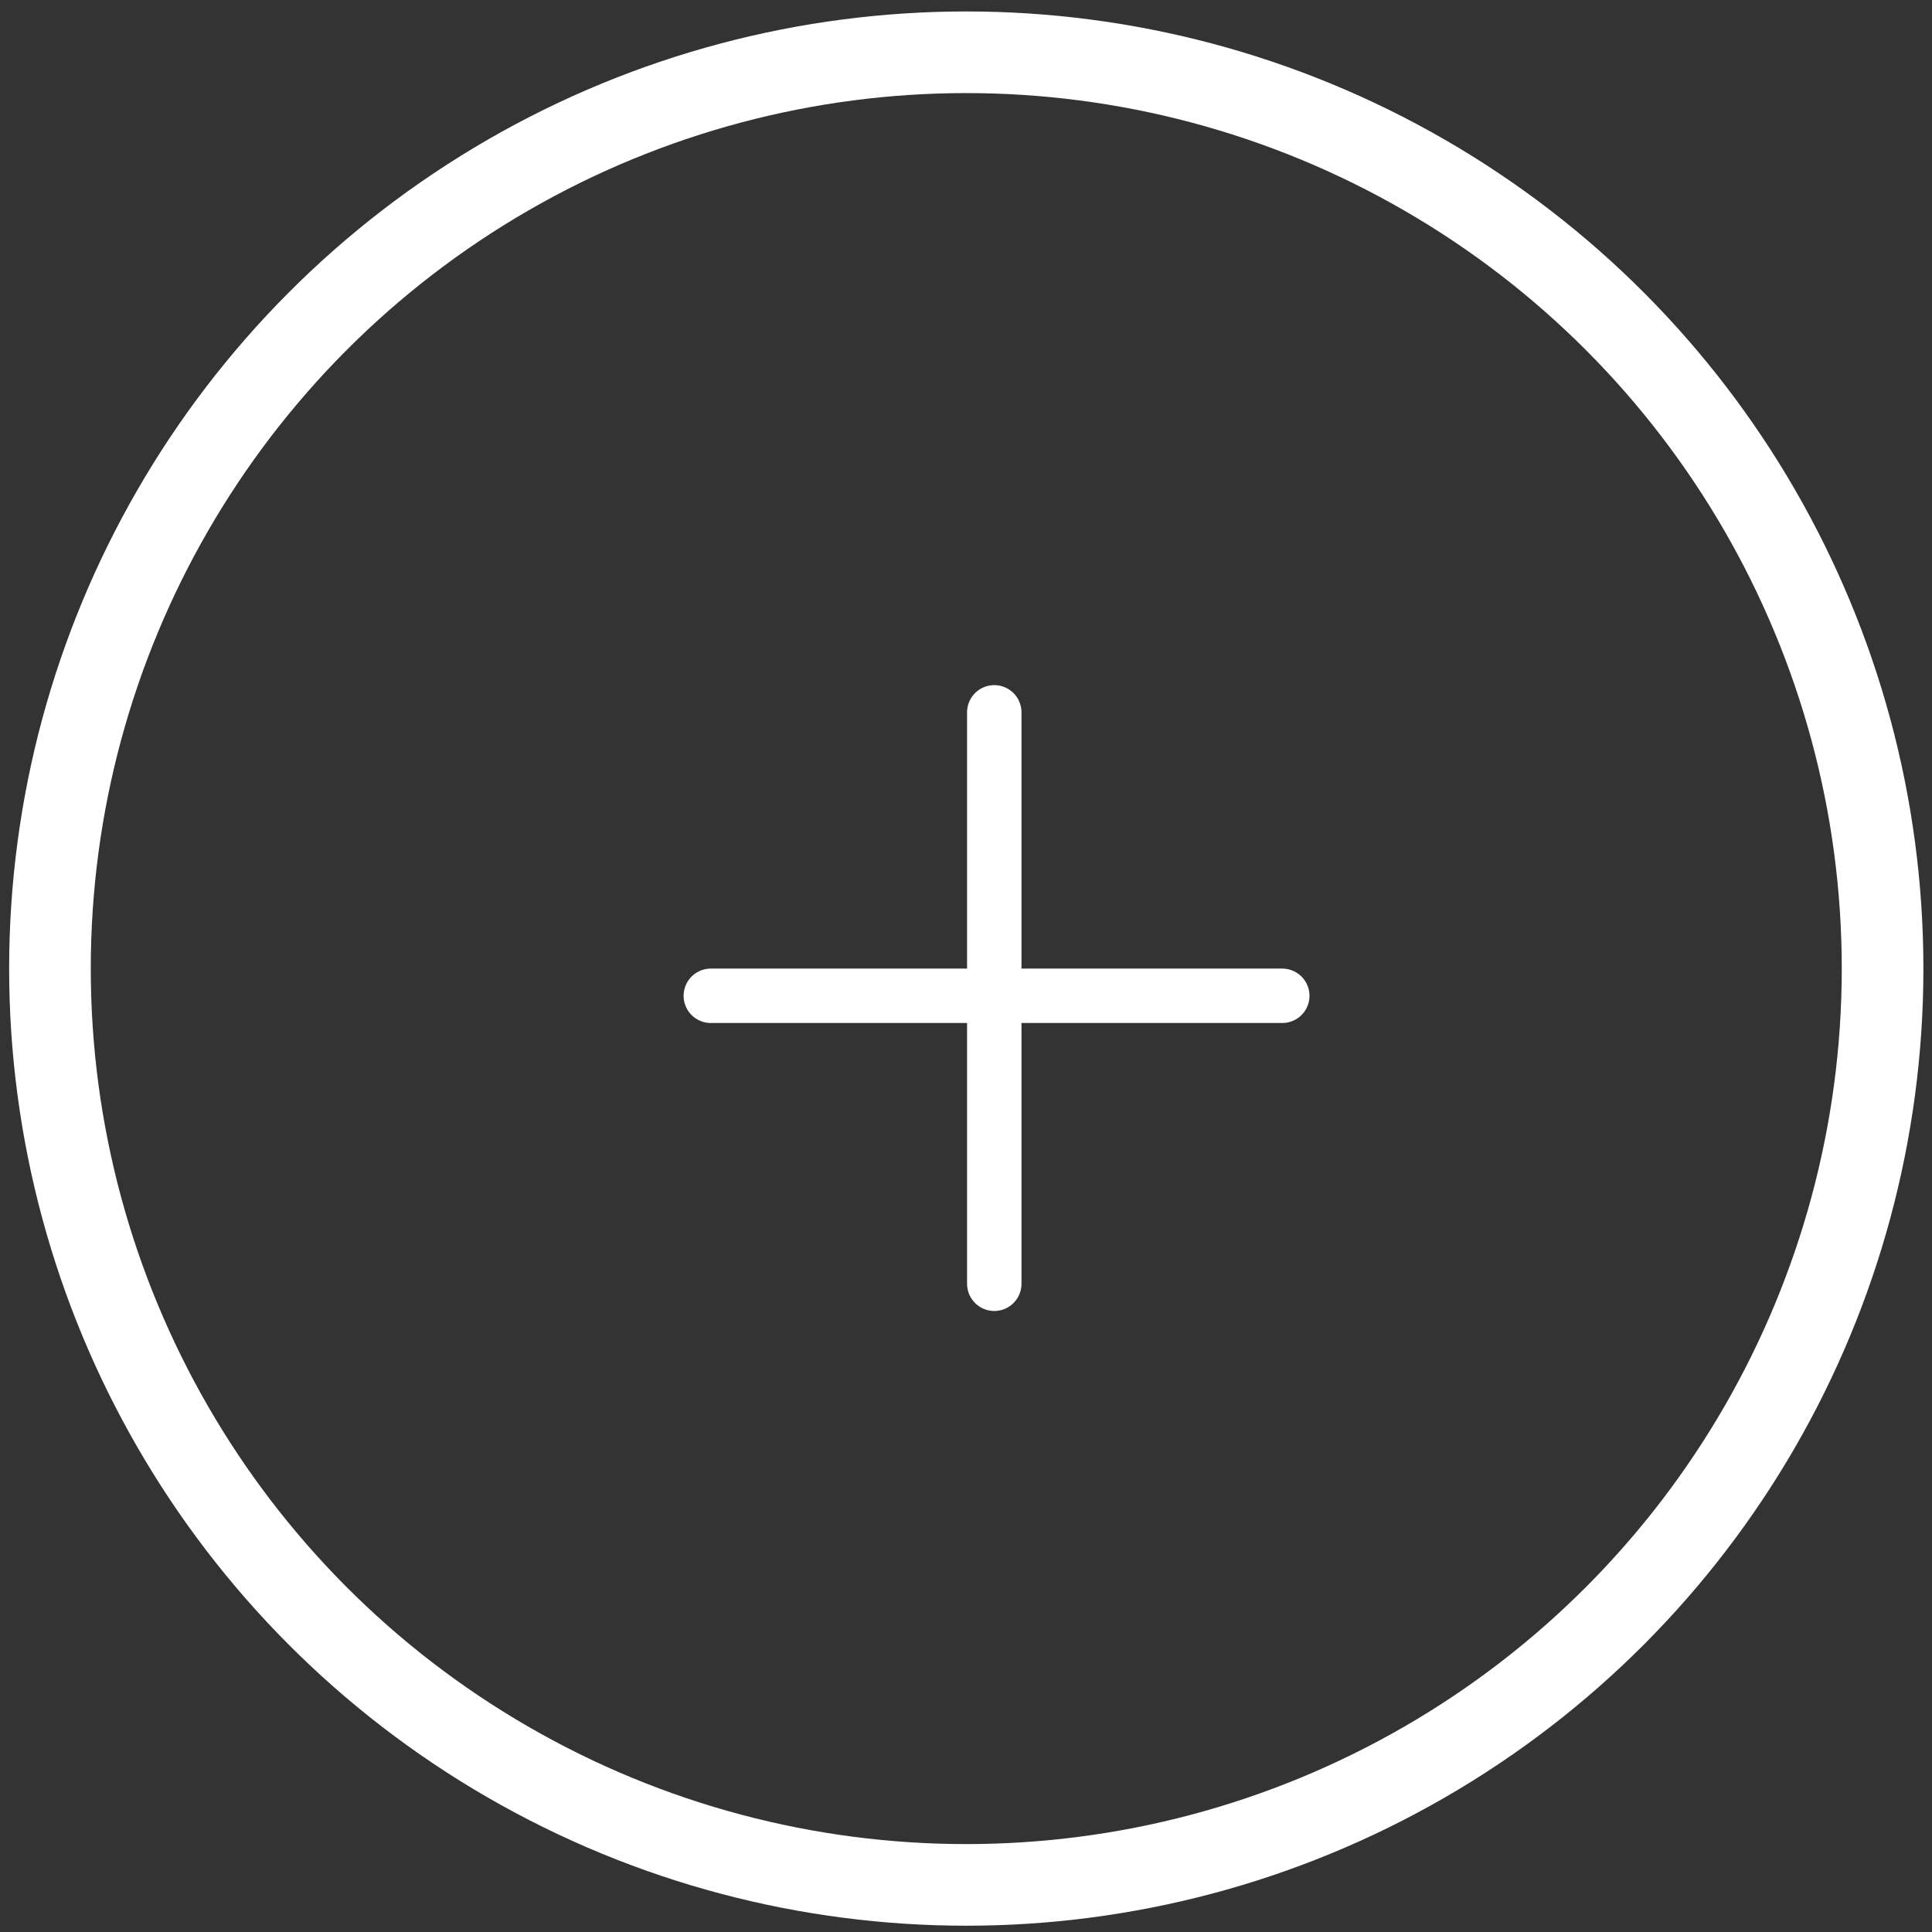 <svg width="71" height="71" viewBox="0 0 71 71" fill="none" xmlns="http://www.w3.org/2000/svg">
<rect x="0" y="0" width="71" height="71" fill="#333333" stroke="none"/>
<circle cx="35.51" cy="35.595" r="33.674" stroke="white" stroke-width="3"/>
<line x1="36.539" y1="26.178" x2="36.539" y2="47.178" stroke="white" stroke-width="2" stroke-linecap="round"/>
<line x1="47.123" y1="36.595" x2="26.122" y2="36.595" stroke="white" stroke-width="2" stroke-linecap="round"/>
</svg>

